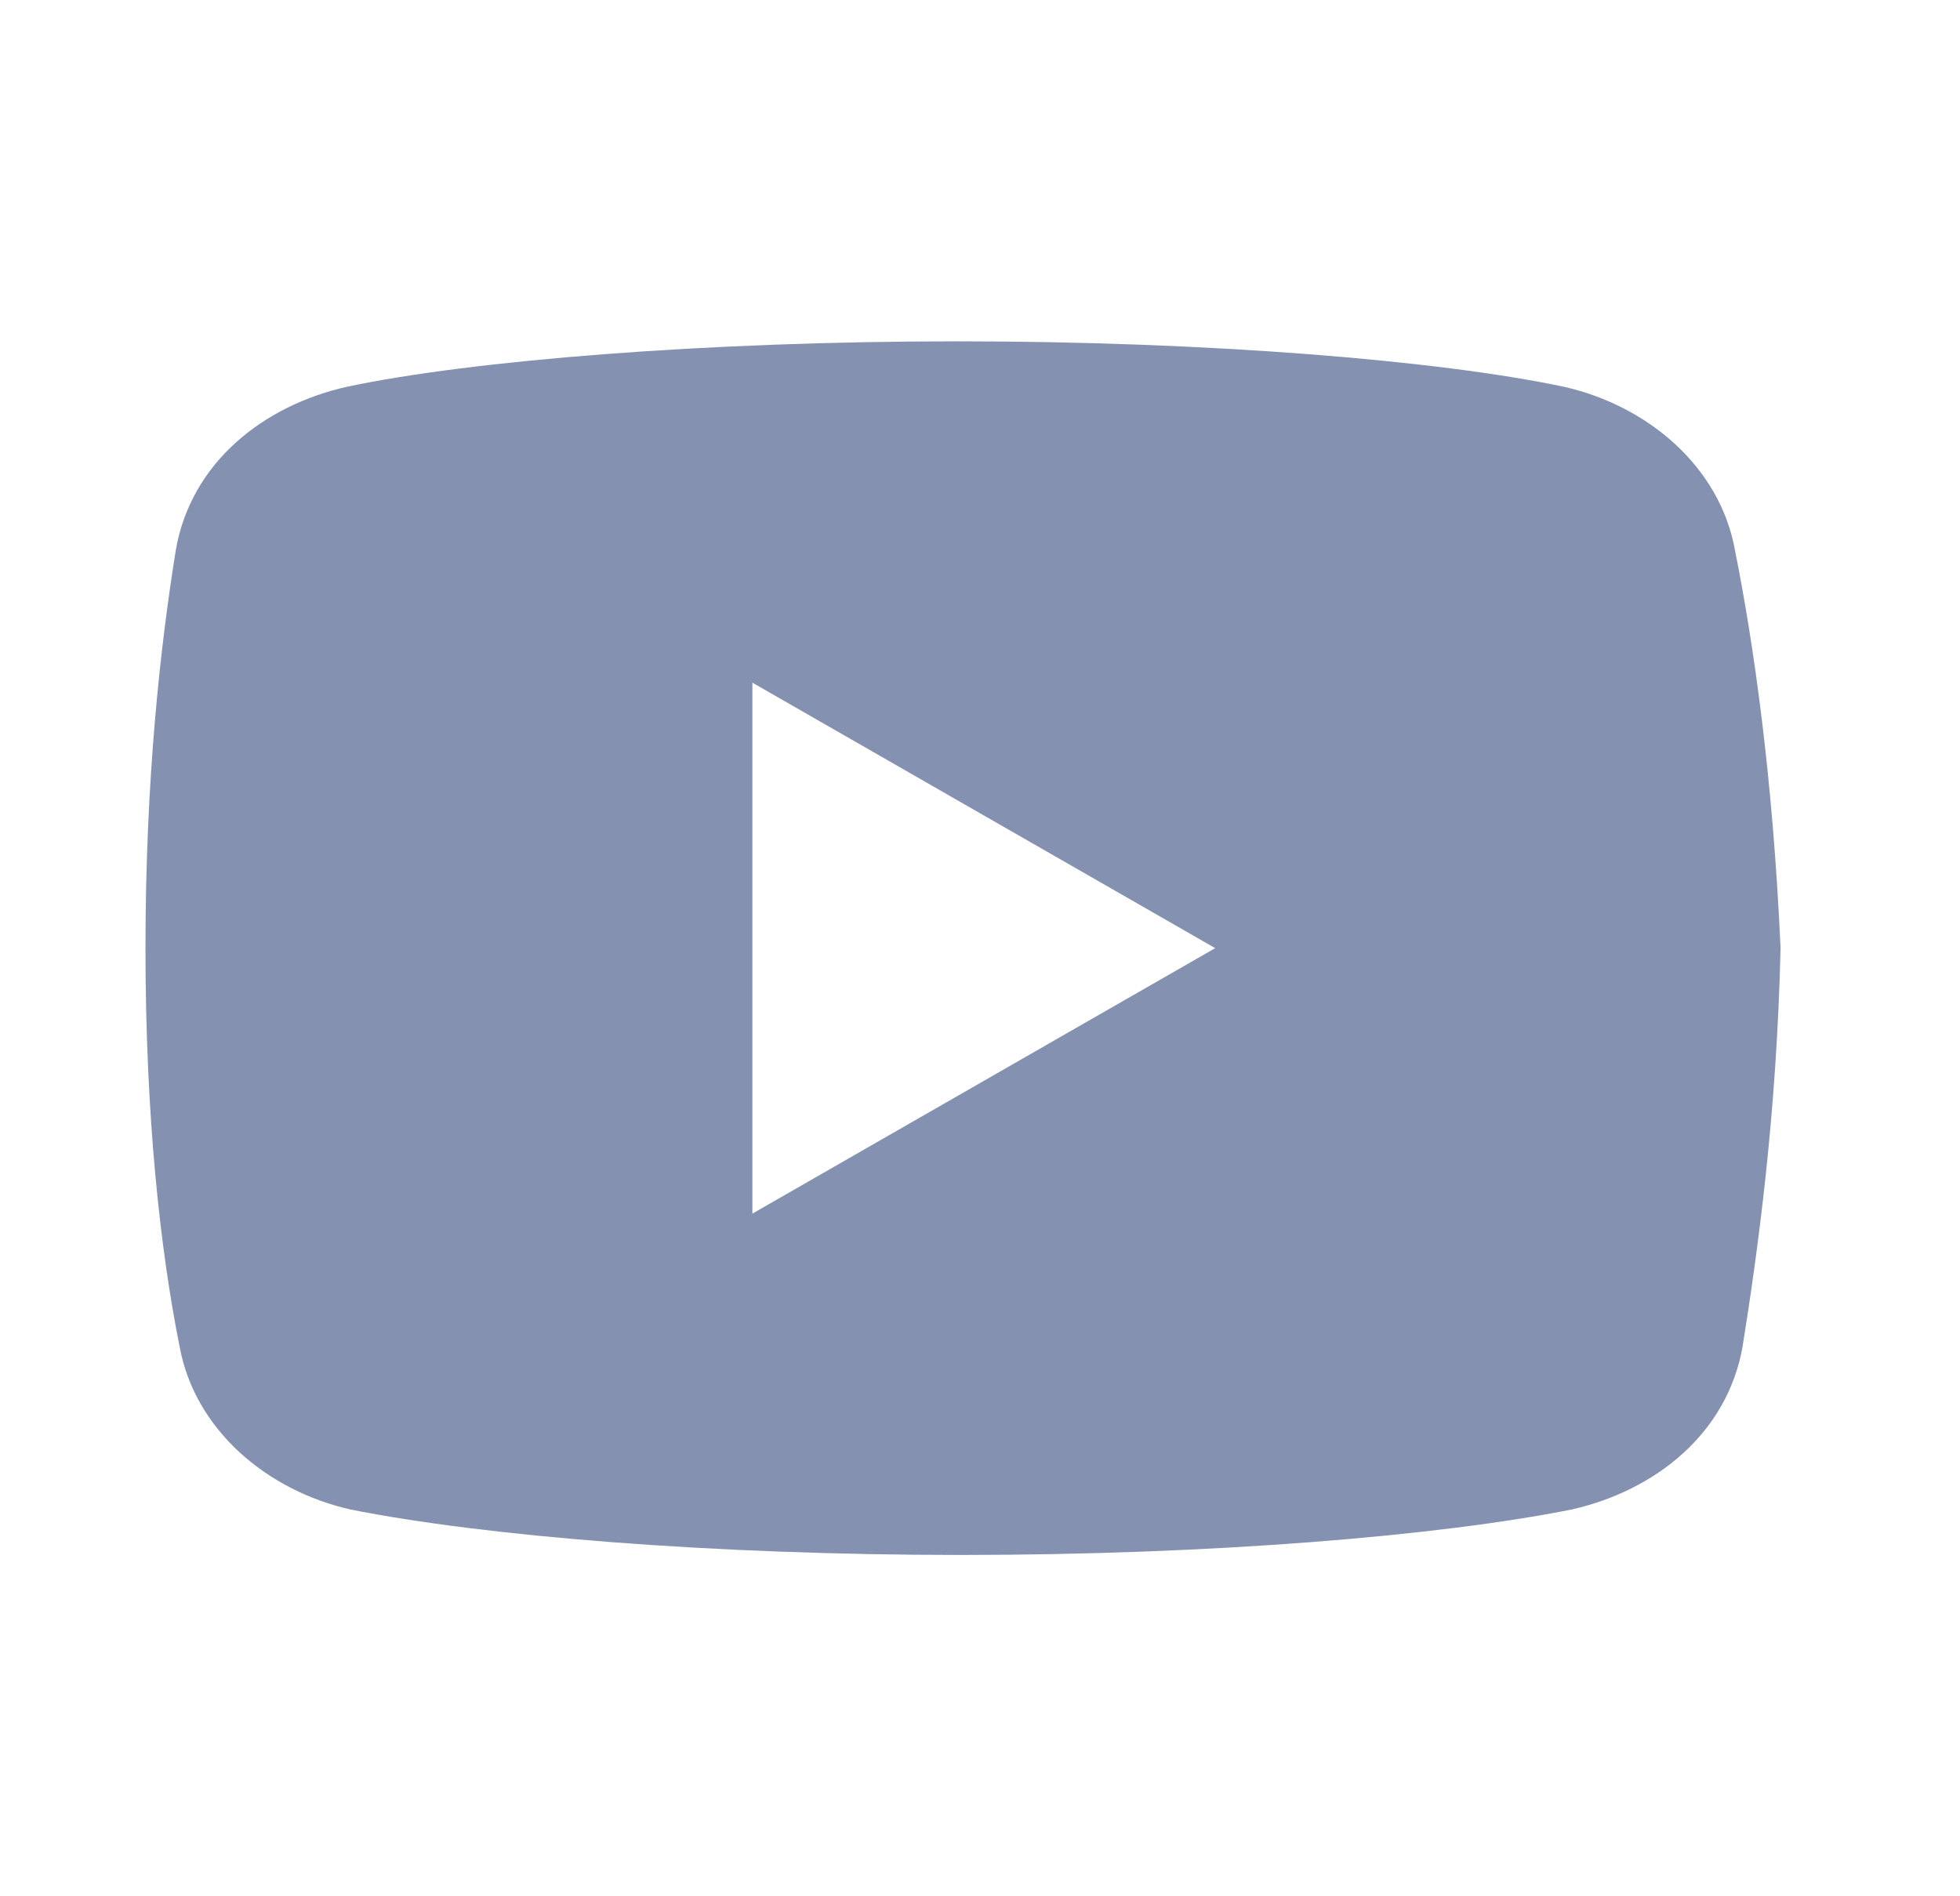 <svg width="31" height="30" viewBox="0 0 31 30" fill="none" xmlns="http://www.w3.org/2000/svg">
    <path d="M27.44 8.7c-.24-1.32-1.378-2.28-2.7-2.58-1.978-.42-5.64-.72-9.6-.72-3.959 0-7.678.3-9.659.72-1.32.3-2.46 1.2-2.7 2.58-.241 1.5-.48 3.6-.48 6.3 0 2.7.239 4.8.539 6.3.241 1.32 1.38 2.28 2.7 2.58 2.1.42 5.7.72 9.66.72 3.962 0 7.562-.3 9.662-.72 1.32-.3 2.458-1.2 2.7-2.58.239-1.5.539-3.66.6-6.3-.122-2.7-.422-4.8-.722-6.3zM11.9 19.2v-8.4l7.32 4.2-7.32 4.2z" fill="#8491B0"/>
</svg>
